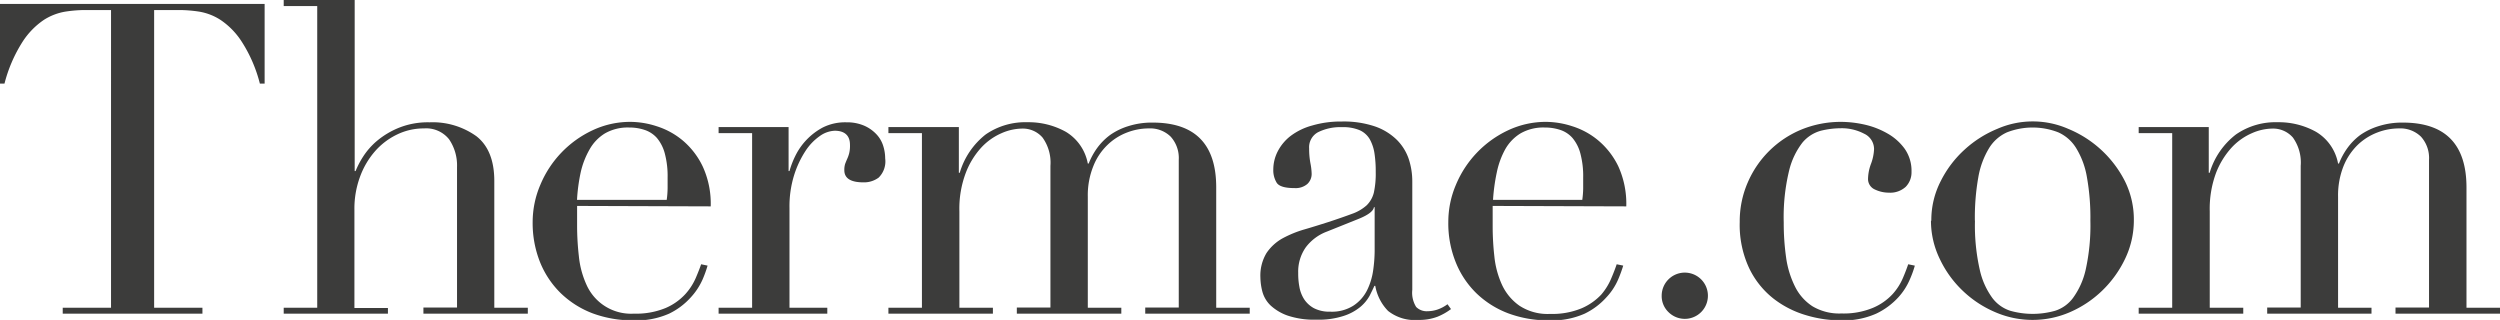 <svg id="Layer_1" data-name="Layer 1" xmlns="http://www.w3.org/2000/svg" width="278.98" height="35.7" viewBox="0 0 278.98 35.7"><defs><style>.cls-1{fill:#3c3c3b;}</style></defs><title>thermae-logo-black</title><path class="cls-1" d="M7,34.34h5.39V1.12H9.52a14.84,14.84,0,0,0-2.18.17,6.36,6.36,0,0,0-2.46.94A8.51,8.51,0,0,0,2.5,4.69a16.08,16.08,0,0,0-2,4.64H0V.44H29.53V9.33H29a15.8,15.8,0,0,0-2-4.64,8.38,8.38,0,0,0-2.38-2.46,6.26,6.26,0,0,0-2.45-.94A15,15,0,0,0,20,1.12H17.2V34.34h5.39V35H7v-.68Z"/><path class="cls-1" d="M31.66,34.34H35.4V.68H31.66V0h7.92V19.09h.1a9.71,9.71,0,0,1,.82-1.58,7.92,7.92,0,0,1,1.58-1.8,9.2,9.2,0,0,1,2.43-1.45,8.64,8.64,0,0,1,3.42-.61,8.38,8.38,0,0,1,5.23,1.55q2,1.56,2,5V34.34h3.74V35H47.25v-.68H51V18.65a5.16,5.16,0,0,0-.89-3.11,3.27,3.27,0,0,0-2.8-1.21,6.79,6.79,0,0,0-3,.68,7.69,7.69,0,0,0-2.48,1.89,9,9,0,0,0-1.67,2.87,10.23,10.23,0,0,0-.61,3.6v11h3.74V35H31.66v-.68Z"/><path class="cls-1" d="M74.4,22.3A10,10,0,0,0,74.5,21V19.82a9.79,9.79,0,0,0-.32-2.72,4.46,4.46,0,0,0-.87-1.7,3.16,3.16,0,0,0-1.37-.9,5.3,5.3,0,0,0-1.72-.27,5.1,5.1,0,0,0-2.72.66,4.89,4.89,0,0,0-1.7,1.77,9.15,9.15,0,0,0-1,2.58,19.64,19.64,0,0,0-.41,3.06Zm-10,.68c0,.32,0,.65,0,1s0,.77,0,1.29a30.19,30.19,0,0,0,.2,3.35,10,10,0,0,0,.85,3.16A5.44,5.44,0,0,0,70.75,35a8.58,8.58,0,0,0,3.53-.63,6.41,6.41,0,0,0,2.18-1.53A6.6,6.6,0,0,0,77.65,31c.26-.61.46-1.12.59-1.51l.72.15a12.66,12.66,0,0,1-.55,1.53,7.33,7.33,0,0,1-1.31,2A7.84,7.84,0,0,1,74.67,35a9,9,0,0,1-4,.75,12.88,12.88,0,0,1-4.5-.77,10.45,10.45,0,0,1-3.57-2.24,10.15,10.15,0,0,1-2.33-3.47,11.79,11.79,0,0,1-.83-4.5,10.57,10.57,0,0,1,.86-4.15,11.66,11.66,0,0,1,5.8-6.07,9.85,9.85,0,0,1,4.28-.95,9.64,9.64,0,0,1,2.91.49,8.55,8.55,0,0,1,2.89,1.58,8.68,8.68,0,0,1,2.23,2.89,9.94,9.94,0,0,1,.9,4.47Z"/><path class="cls-1" d="M80.19,34.34h3.74V14.86H80.19v-.68H88v4.91h.1a9.72,9.72,0,0,1,.63-1.65,7.18,7.18,0,0,1,3.08-3.21,5.55,5.55,0,0,1,2.65-.58,4.83,4.83,0,0,1,1.94.36,4.14,4.14,0,0,1,1.36.93,3.33,3.33,0,0,1,.78,1.28,4.7,4.7,0,0,1,.24,1.46,2.53,2.53,0,0,1-.73,2.14,2.74,2.74,0,0,1-1.69.53c-1.43,0-2.14-.45-2.14-1.36a2.25,2.25,0,0,1,.09-.7c.07-.18.14-.36.22-.54a3.78,3.78,0,0,0,.22-.6,3.5,3.5,0,0,0,.1-1c0-1-.57-1.56-1.7-1.56a3.06,3.06,0,0,0-1.65.58,6.05,6.05,0,0,0-1.63,1.7,10.91,10.91,0,0,0-1.26,2.7,11.76,11.76,0,0,0-.51,3.62V34.34h4.22V35H80.19v-.68Z"/><path class="cls-1" d="M99.14,34.34h3.74V14.86H99.14v-.68H107v5.1h.1A8.47,8.47,0,0,1,110,15a7.78,7.78,0,0,1,4.64-1.36,8.55,8.55,0,0,1,4.3,1.07,5.23,5.23,0,0,1,2.45,3.54h.1a7.86,7.86,0,0,1,.92-1.7,6.82,6.82,0,0,1,1.46-1.48,7.24,7.24,0,0,1,2.06-1,8.62,8.62,0,0,1,2.7-.39q7.1,0,7.09,7.24V34.34h3.74V35H127.8v-.68h3.74V17.83a3.55,3.55,0,0,0-.9-2.58,3.27,3.27,0,0,0-2.45-.92,6.75,6.75,0,0,0-2.43.46,6.38,6.38,0,0,0-2.18,1.39A6.65,6.65,0,0,0,122,18.56a8.67,8.67,0,0,0-.61,3.4V34.34h3.74V35H113.47v-.68h3.75V18.51a4.79,4.79,0,0,0-.88-3.16,2.91,2.91,0,0,0-2.33-1,5.84,5.84,0,0,0-2.24.51,6.76,6.76,0,0,0-2.26,1.6,8.84,8.84,0,0,0-1.74,2.84,11.31,11.31,0,0,0-.71,4.28V34.34h3.74V35H99.14v-.68Z"/><path class="cls-1" d="M153.42,23.12h-.1c-.06.42-.6.84-1.6,1.26l-3.64,1.46a5.23,5.23,0,0,0-2.38,1.78,4.71,4.71,0,0,0-.83,2.84A7.86,7.86,0,0,0,145,32a3.76,3.76,0,0,0,.53,1.39,3.08,3.08,0,0,0,1.09,1,3.75,3.75,0,0,0,1.82.39,4.46,4.46,0,0,0,2.6-.68,4.39,4.39,0,0,0,1.51-1.7,7.3,7.3,0,0,0,.68-2.21,15.84,15.84,0,0,0,.17-2.16V23.12Zm8.5,11.37a6.69,6.69,0,0,1-1.5.85,5.67,5.67,0,0,1-2.14.36,4.81,4.81,0,0,1-3.38-1,5.3,5.3,0,0,1-1.43-2.8h-.1c-.13.3-.31.66-.53,1.1a4.43,4.43,0,0,1-1.05,1.26,5.6,5.6,0,0,1-1.87,1,8.83,8.83,0,0,1-3,.41,9.27,9.27,0,0,1-3.25-.46,5.48,5.48,0,0,1-1.9-1.14,3.35,3.35,0,0,1-.9-1.53,6.66,6.66,0,0,1-.22-1.58,4.87,4.87,0,0,1,.68-2.72,5.22,5.22,0,0,1,1.77-1.63,12.35,12.35,0,0,1,2.43-1c.9-.26,1.79-.54,2.7-.83,1.07-.35,1.95-.66,2.65-.92a4.84,4.84,0,0,0,1.63-.95,3,3,0,0,0,.8-1.41,9.93,9.93,0,0,0,.21-2.3,13.14,13.14,0,0,0-.14-2.09,4.66,4.66,0,0,0-.53-1.58,2.48,2.48,0,0,0-1.12-1,4.77,4.77,0,0,0-2-.34,5.58,5.58,0,0,0-2.64.56,1.9,1.9,0,0,0-1,1.82,8.82,8.82,0,0,0,.14,1.63,6.86,6.86,0,0,1,.14,1.19,1.53,1.53,0,0,1-.48,1.14,2,2,0,0,1-1.41.46c-1.07,0-1.73-.19-2-.58a2.67,2.67,0,0,1-.39-1.51,4.44,4.44,0,0,1,.49-2,5.14,5.14,0,0,1,1.43-1.72A7.08,7.08,0,0,1,146.45,14a11.32,11.32,0,0,1,3.28-.44,10.88,10.88,0,0,1,3.74.56,6.54,6.54,0,0,1,2.43,1.51,5.53,5.53,0,0,1,1.31,2.13,8,8,0,0,1,.39,2.51V32.35a3,3,0,0,0,.43,1.9,1.65,1.65,0,0,0,1.27.48,3.56,3.56,0,0,0,1.12-.19,4.11,4.11,0,0,0,1.11-.59l.39.54Z"/><path class="cls-1" d="M176.57,22.3a10,10,0,0,0,.1-1.27V19.82a9.79,9.79,0,0,0-.32-2.72,4.46,4.46,0,0,0-.87-1.7,3.13,3.13,0,0,0-1.36-.9,5.41,5.41,0,0,0-1.73-.27,5.1,5.1,0,0,0-2.72.66,4.89,4.89,0,0,0-1.7,1.77,9.14,9.14,0,0,0-.94,2.58,20.9,20.9,0,0,0-.42,3.06Zm-10,.68c0,.32,0,.65,0,1s0,.77,0,1.29a30.11,30.11,0,0,0,.19,3.35,10,10,0,0,0,.85,3.16,5.84,5.84,0,0,0,1.94,2.33,5.73,5.73,0,0,0,3.43.92,8.53,8.53,0,0,0,3.52-.63,6.56,6.56,0,0,0,2.19-1.53A6.84,6.84,0,0,0,179.83,31c.26-.61.45-1.12.58-1.51l.73.15a15.28,15.28,0,0,1-.56,1.53,6.89,6.89,0,0,1-1.31,2A7.84,7.84,0,0,1,176.84,35a9,9,0,0,1-4,.75,12.79,12.79,0,0,1-4.49-.77,10.4,10.4,0,0,1-3.58-2.24,10,10,0,0,1-2.32-3.47,11.6,11.6,0,0,1-.83-4.5,10.56,10.56,0,0,1,.85-4.15,11.66,11.66,0,0,1,5.8-6.07,9.89,9.89,0,0,1,4.28-.95,9.64,9.64,0,0,1,2.91.49,8.46,8.46,0,0,1,2.89,1.58,8.7,8.7,0,0,1,2.24,2.89,10.08,10.08,0,0,1,.89,4.47Z"/><path class="cls-1" d="M185.43,33a2.58,2.58,0,1,1,.75,1.82,2.48,2.48,0,0,1-.75-1.82"/><path class="cls-1" d="M213.67,29.68a11.46,11.46,0,0,1-.56,1.53,7.06,7.06,0,0,1-1.3,2A8,8,0,0,1,209.37,35a9,9,0,0,1-4,.75,13.57,13.57,0,0,1-3.84-.58,10.91,10.91,0,0,1-3.65-1.87,9.58,9.58,0,0,1-2.69-3.38,11.39,11.39,0,0,1-1.05-5.15,10.85,10.85,0,0,1,.9-4.42,11.15,11.15,0,0,1,6-5.9,11.61,11.61,0,0,1,4.4-.85,12.19,12.19,0,0,1,2.7.32,9.16,9.16,0,0,1,2.53,1,6,6,0,0,1,1.89,1.7,4.27,4.27,0,0,1,.75,2.55,2.31,2.31,0,0,1-.65,1.68,2.56,2.56,0,0,1-1.87.65,3.62,3.62,0,0,1-1.58-.36,1.27,1.27,0,0,1-.75-1.24,5,5,0,0,1,.34-1.65,5.27,5.27,0,0,0,.33-1.61,1.89,1.89,0,0,0-1.11-1.72,5.37,5.37,0,0,0-2.58-.61,9.6,9.6,0,0,0-2.21.27,4.08,4.08,0,0,0-2.09,1.33A8.28,8.28,0,0,0,199.66,19a22,22,0,0,0-.61,5.83,27.3,27.3,0,0,0,.27,3.94,10.46,10.46,0,0,0,1,3.23,5.55,5.55,0,0,0,1.94,2.18,5.84,5.84,0,0,0,3.23.8,8.5,8.5,0,0,0,3.52-.63,6.36,6.36,0,0,0,2.19-1.53A6.46,6.46,0,0,0,212.36,31c.26-.61.45-1.12.58-1.51l.73.15Z"/><path class="cls-1" d="M220.39,24.63a22.28,22.28,0,0,0,.54,5.49,8.39,8.39,0,0,0,1.4,3.13,4.06,4.06,0,0,0,2,1.43,9.21,9.21,0,0,0,5,0,4,4,0,0,0,2-1.43,8.54,8.54,0,0,0,1.41-3.13,22.85,22.85,0,0,0,.53-5.49,25.59,25.59,0,0,0-.39-4.88,9.05,9.05,0,0,0-1.19-3.21,4.48,4.48,0,0,0-2-1.77,7.87,7.87,0,0,0-5.73,0,4.51,4.51,0,0,0-2,1.77,9.25,9.25,0,0,0-1.19,3.21,25.59,25.59,0,0,0-.39,4.88m-4.86,0a9.51,9.51,0,0,1,1.05-4.42,12,12,0,0,1,2.67-3.52,12.35,12.35,0,0,1,3.64-2.31,9.86,9.86,0,0,1,7.92,0,12.38,12.38,0,0,1,6.32,5.83,9.62,9.62,0,0,1,1,4.42,9.91,9.91,0,0,1-1,4.3,12.27,12.27,0,0,1-2.55,3.52A12.1,12.1,0,0,1,231,34.83a10.48,10.48,0,0,1-8.36,0,12.05,12.05,0,0,1-3.61-2.38,11.9,11.9,0,0,1-2.55-3.52,9.78,9.78,0,0,1-1-4.3"/><path class="cls-1" d="M238.66,34.34h3.74V14.86h-3.74v-.68h7.82v5.1h.1A8.41,8.41,0,0,1,249.52,15a7.75,7.75,0,0,1,4.63-1.36,8.55,8.55,0,0,1,4.3,1.07,5.21,5.21,0,0,1,2.46,3.54h.1a7.86,7.86,0,0,1,.92-1.7,6.76,6.76,0,0,1,1.45-1.48,7.44,7.44,0,0,1,2.07-1,8.6,8.6,0,0,1,2.69-.39q7.1,0,7.1,7.24V34.34H279V35H267.32v-.68h3.74V17.83a3.55,3.55,0,0,0-.9-2.58,3.29,3.29,0,0,0-2.45-.92,6.75,6.75,0,0,0-2.43.46,6.52,6.52,0,0,0-2.19,1.39,6.92,6.92,0,0,0-1.58,2.38,8.86,8.86,0,0,0-.6,3.4V34.34h3.73V35H253v-.68h3.74V18.51a4.79,4.79,0,0,0-.87-3.16,2.93,2.93,0,0,0-2.34-1,5.8,5.8,0,0,0-2.23.51,6.76,6.76,0,0,0-2.26,1.6,9,9,0,0,0-1.75,2.84,11.52,11.52,0,0,0-.7,4.28V34.34h3.74V35H238.66v-.68Z"/></svg>
